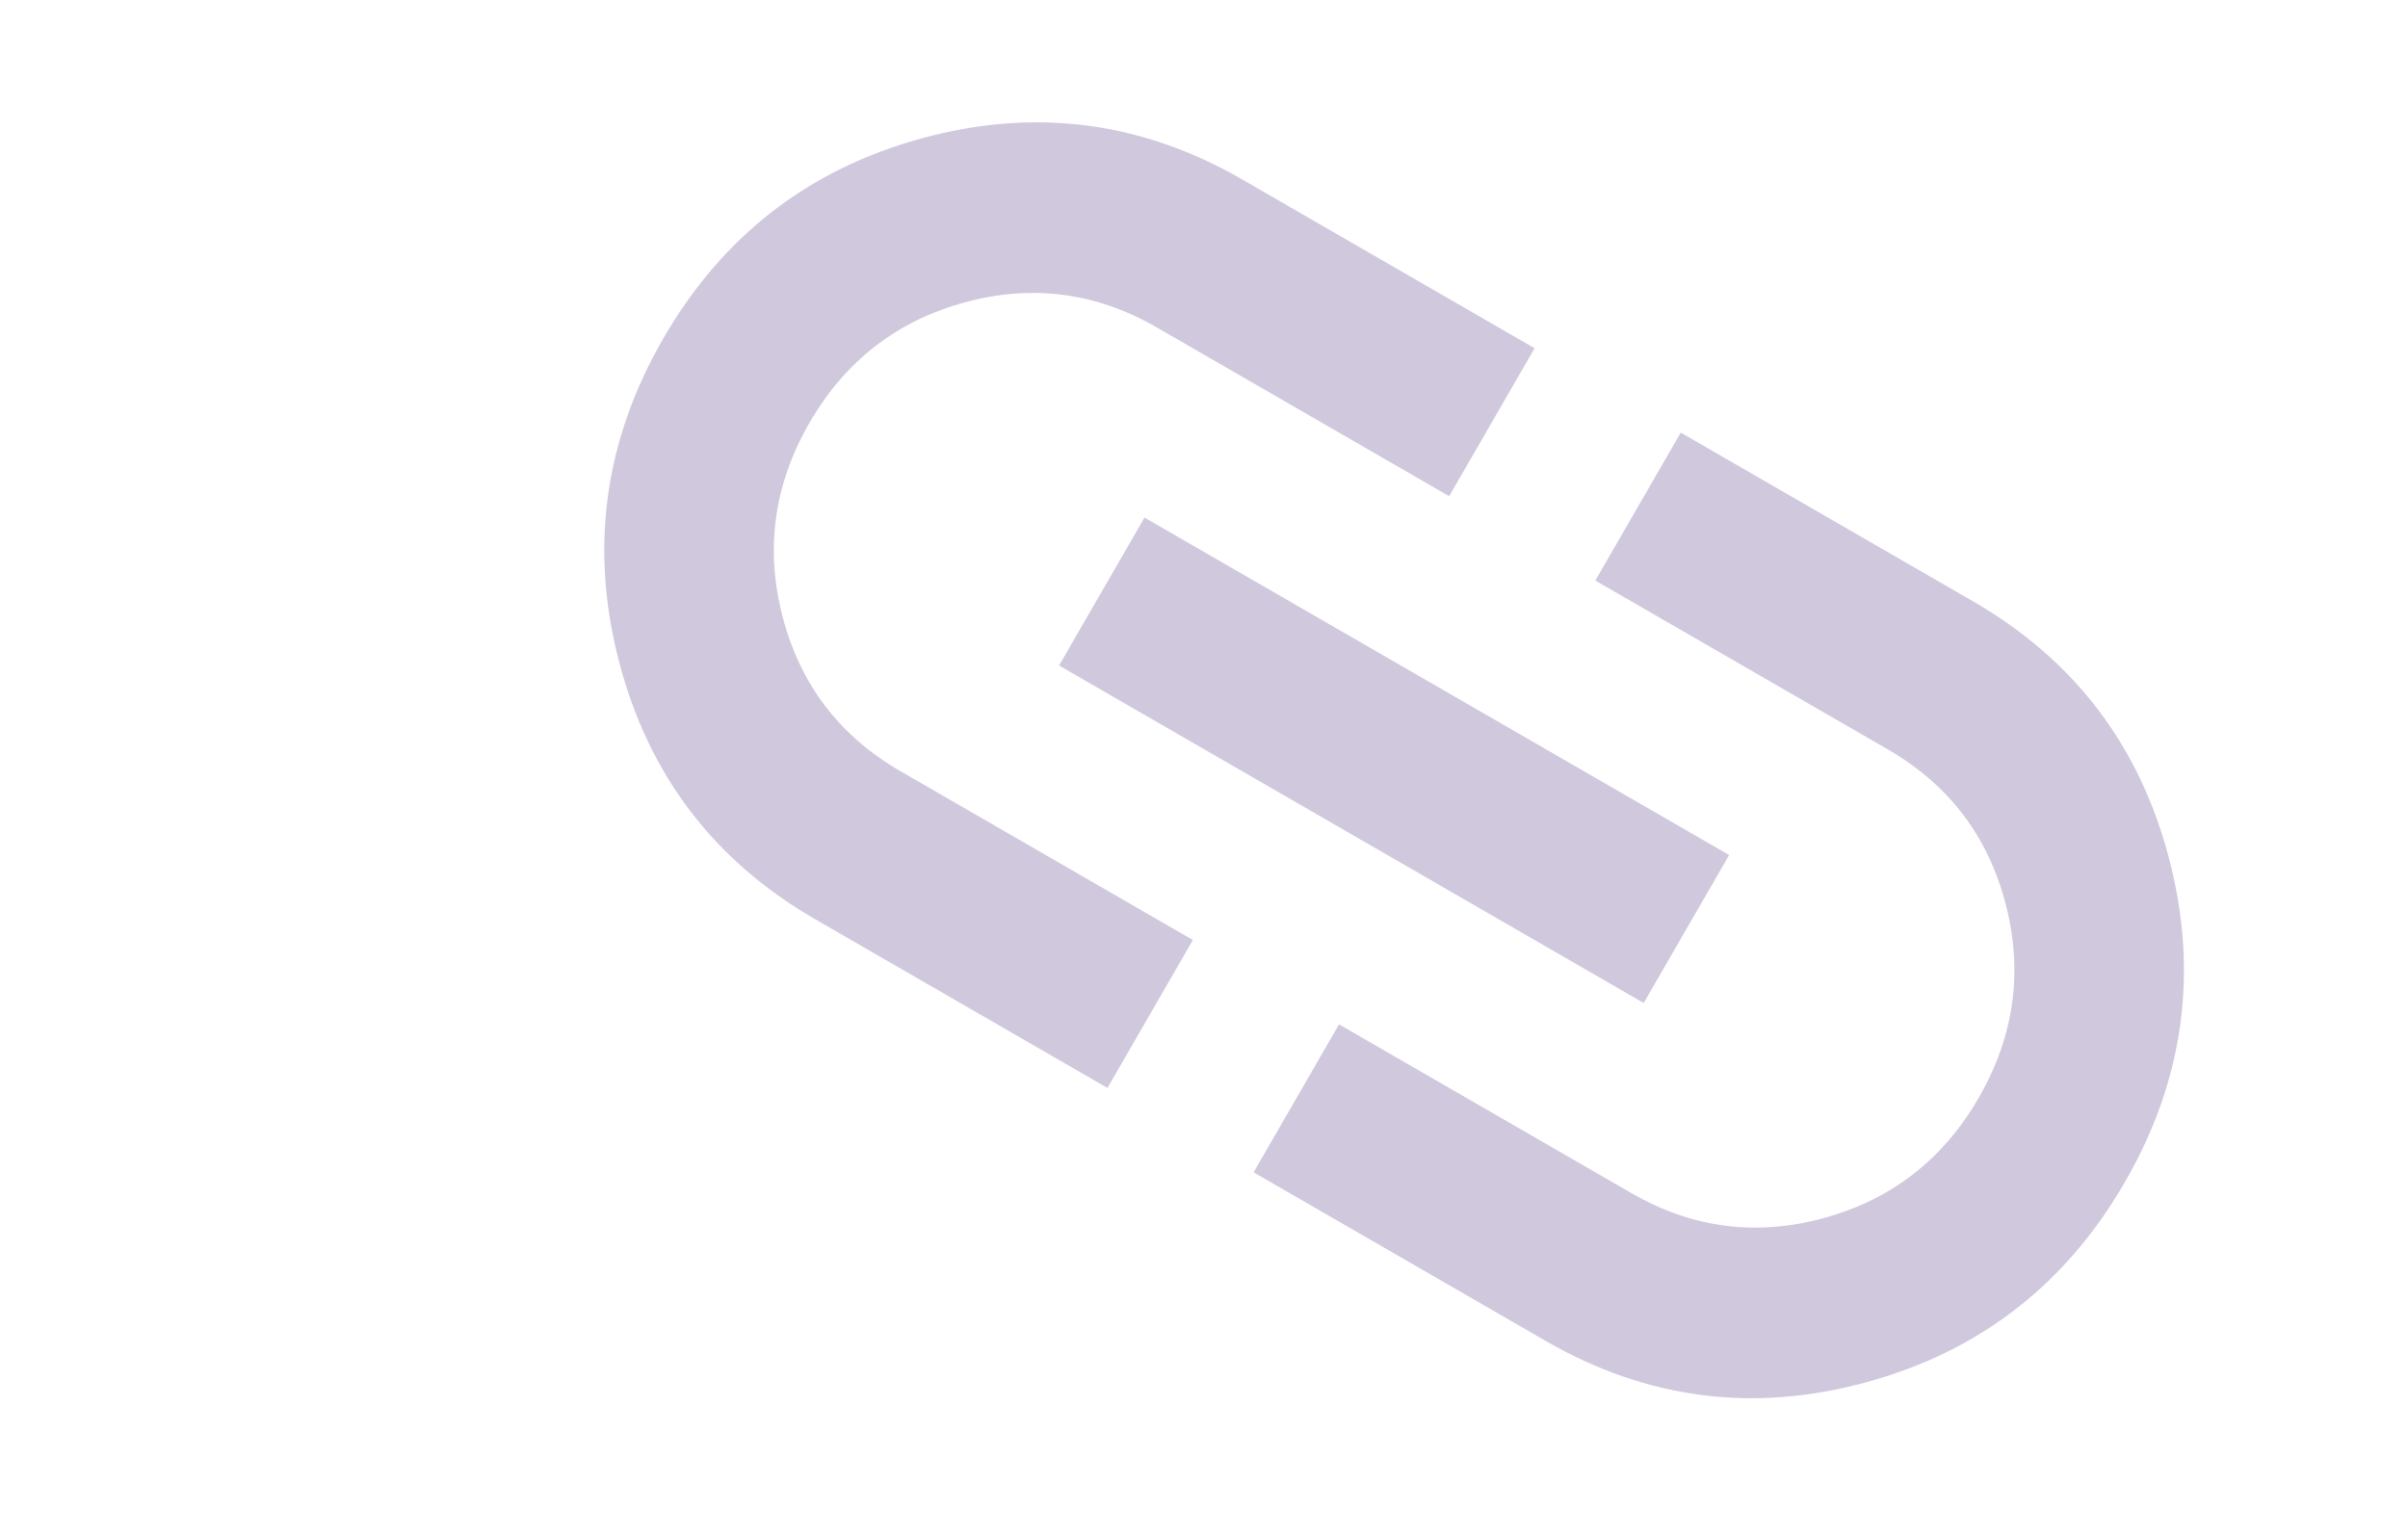 <svg xmlns="http://www.w3.org/2000/svg" width="152" height="97" viewBox="0 0 152 97" fill="none"><g opacity="0.3"><mask id="mask0_2890_1653" style="mask-type:alpha" maskUnits="userSpaceOnUse" x="0" y="-40" width="176" height="177"><rect x="65" y="-40" width="127.837" height="129.421" transform="rotate(30 65 -40)" fill="#D9D9D9"></rect></mask><g mask="url(#mask0_2890_1653)"><path d="M69.906 68.687L51.454 58.034C45.073 54.35 40.948 48.933 39.079 41.783C37.21 34.633 38.141 27.828 41.871 21.367C45.601 14.907 51.029 10.699 58.155 8.742C65.282 6.785 72.035 7.649 78.417 11.333L96.868 21.986L91.476 31.327L73.024 20.674C69.18 18.454 65.126 17.93 60.862 19.1C56.599 20.271 53.343 22.802 51.097 26.694C48.85 30.585 48.285 34.67 49.403 38.948C50.521 43.226 53.002 46.474 56.847 48.694L75.298 59.347L69.906 68.687ZM66.852 42.017L72.245 32.677L109.148 53.983L103.755 63.323L66.852 42.017ZM79.132 74.014L84.524 64.674L102.976 75.327C106.82 77.546 110.874 78.07 115.138 76.9C119.401 75.729 122.657 73.198 124.903 69.306C127.15 65.415 127.715 61.33 126.597 57.052C125.479 52.774 122.998 49.526 119.153 47.306L100.702 36.653L106.094 27.313L124.546 37.966C130.927 41.65 135.052 47.067 136.921 54.217C138.79 61.367 137.859 68.172 134.129 74.633C130.399 81.093 124.971 85.302 117.845 87.258C110.718 89.215 103.965 88.351 97.583 84.667L79.132 74.014Z" fill="#61458C"></path></g></g></svg>
